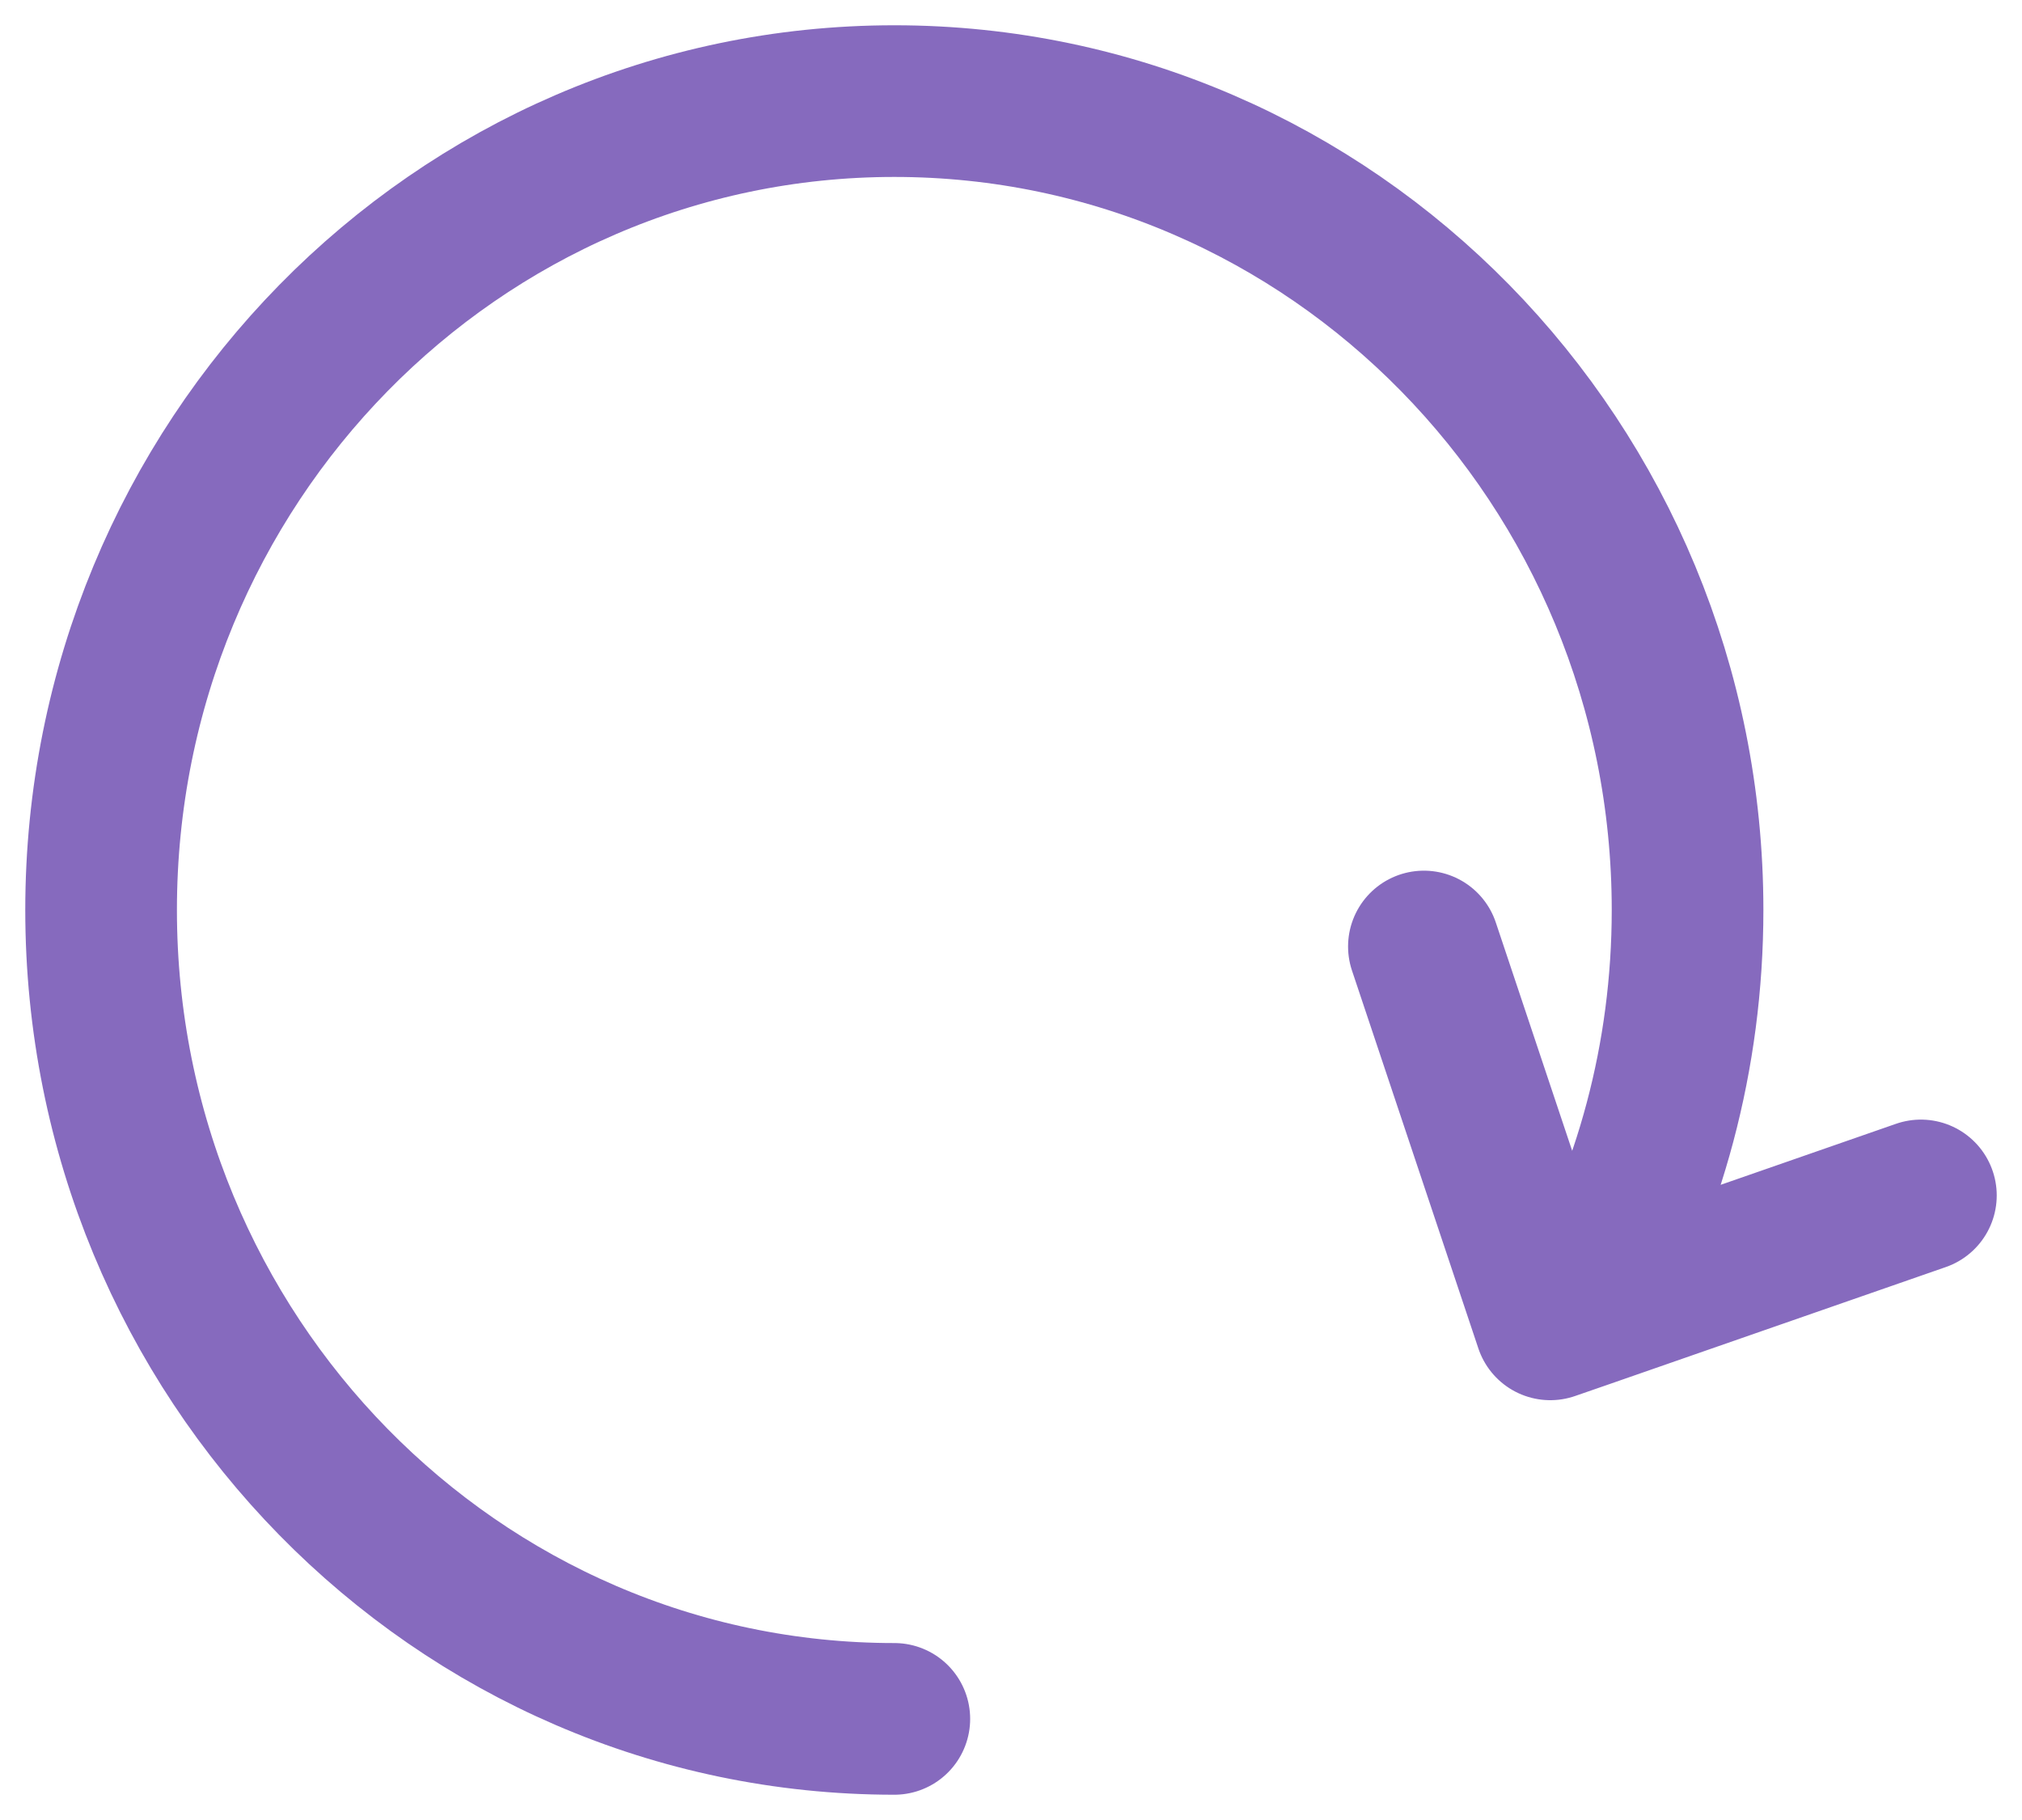 <svg width="20" height="18" viewBox="0 0 20 18" fill="none" xmlns="http://www.w3.org/2000/svg">
<path d="M8.846 17C4.513 17 1 13.418 1 9C1 4.582 4.513 1 8.846 1C13.179 1 16.692 4.582 16.692 9C16.692 10.453 16.313 11.815 15.649 12.989M15.649 12.989L19 11.823M15.649 12.989L15.334 13.098L14.084 9.361" stroke="#866ABE" stroke-width="1.5" stroke-linecap="round" stroke-linejoin="round"/>
</svg>
